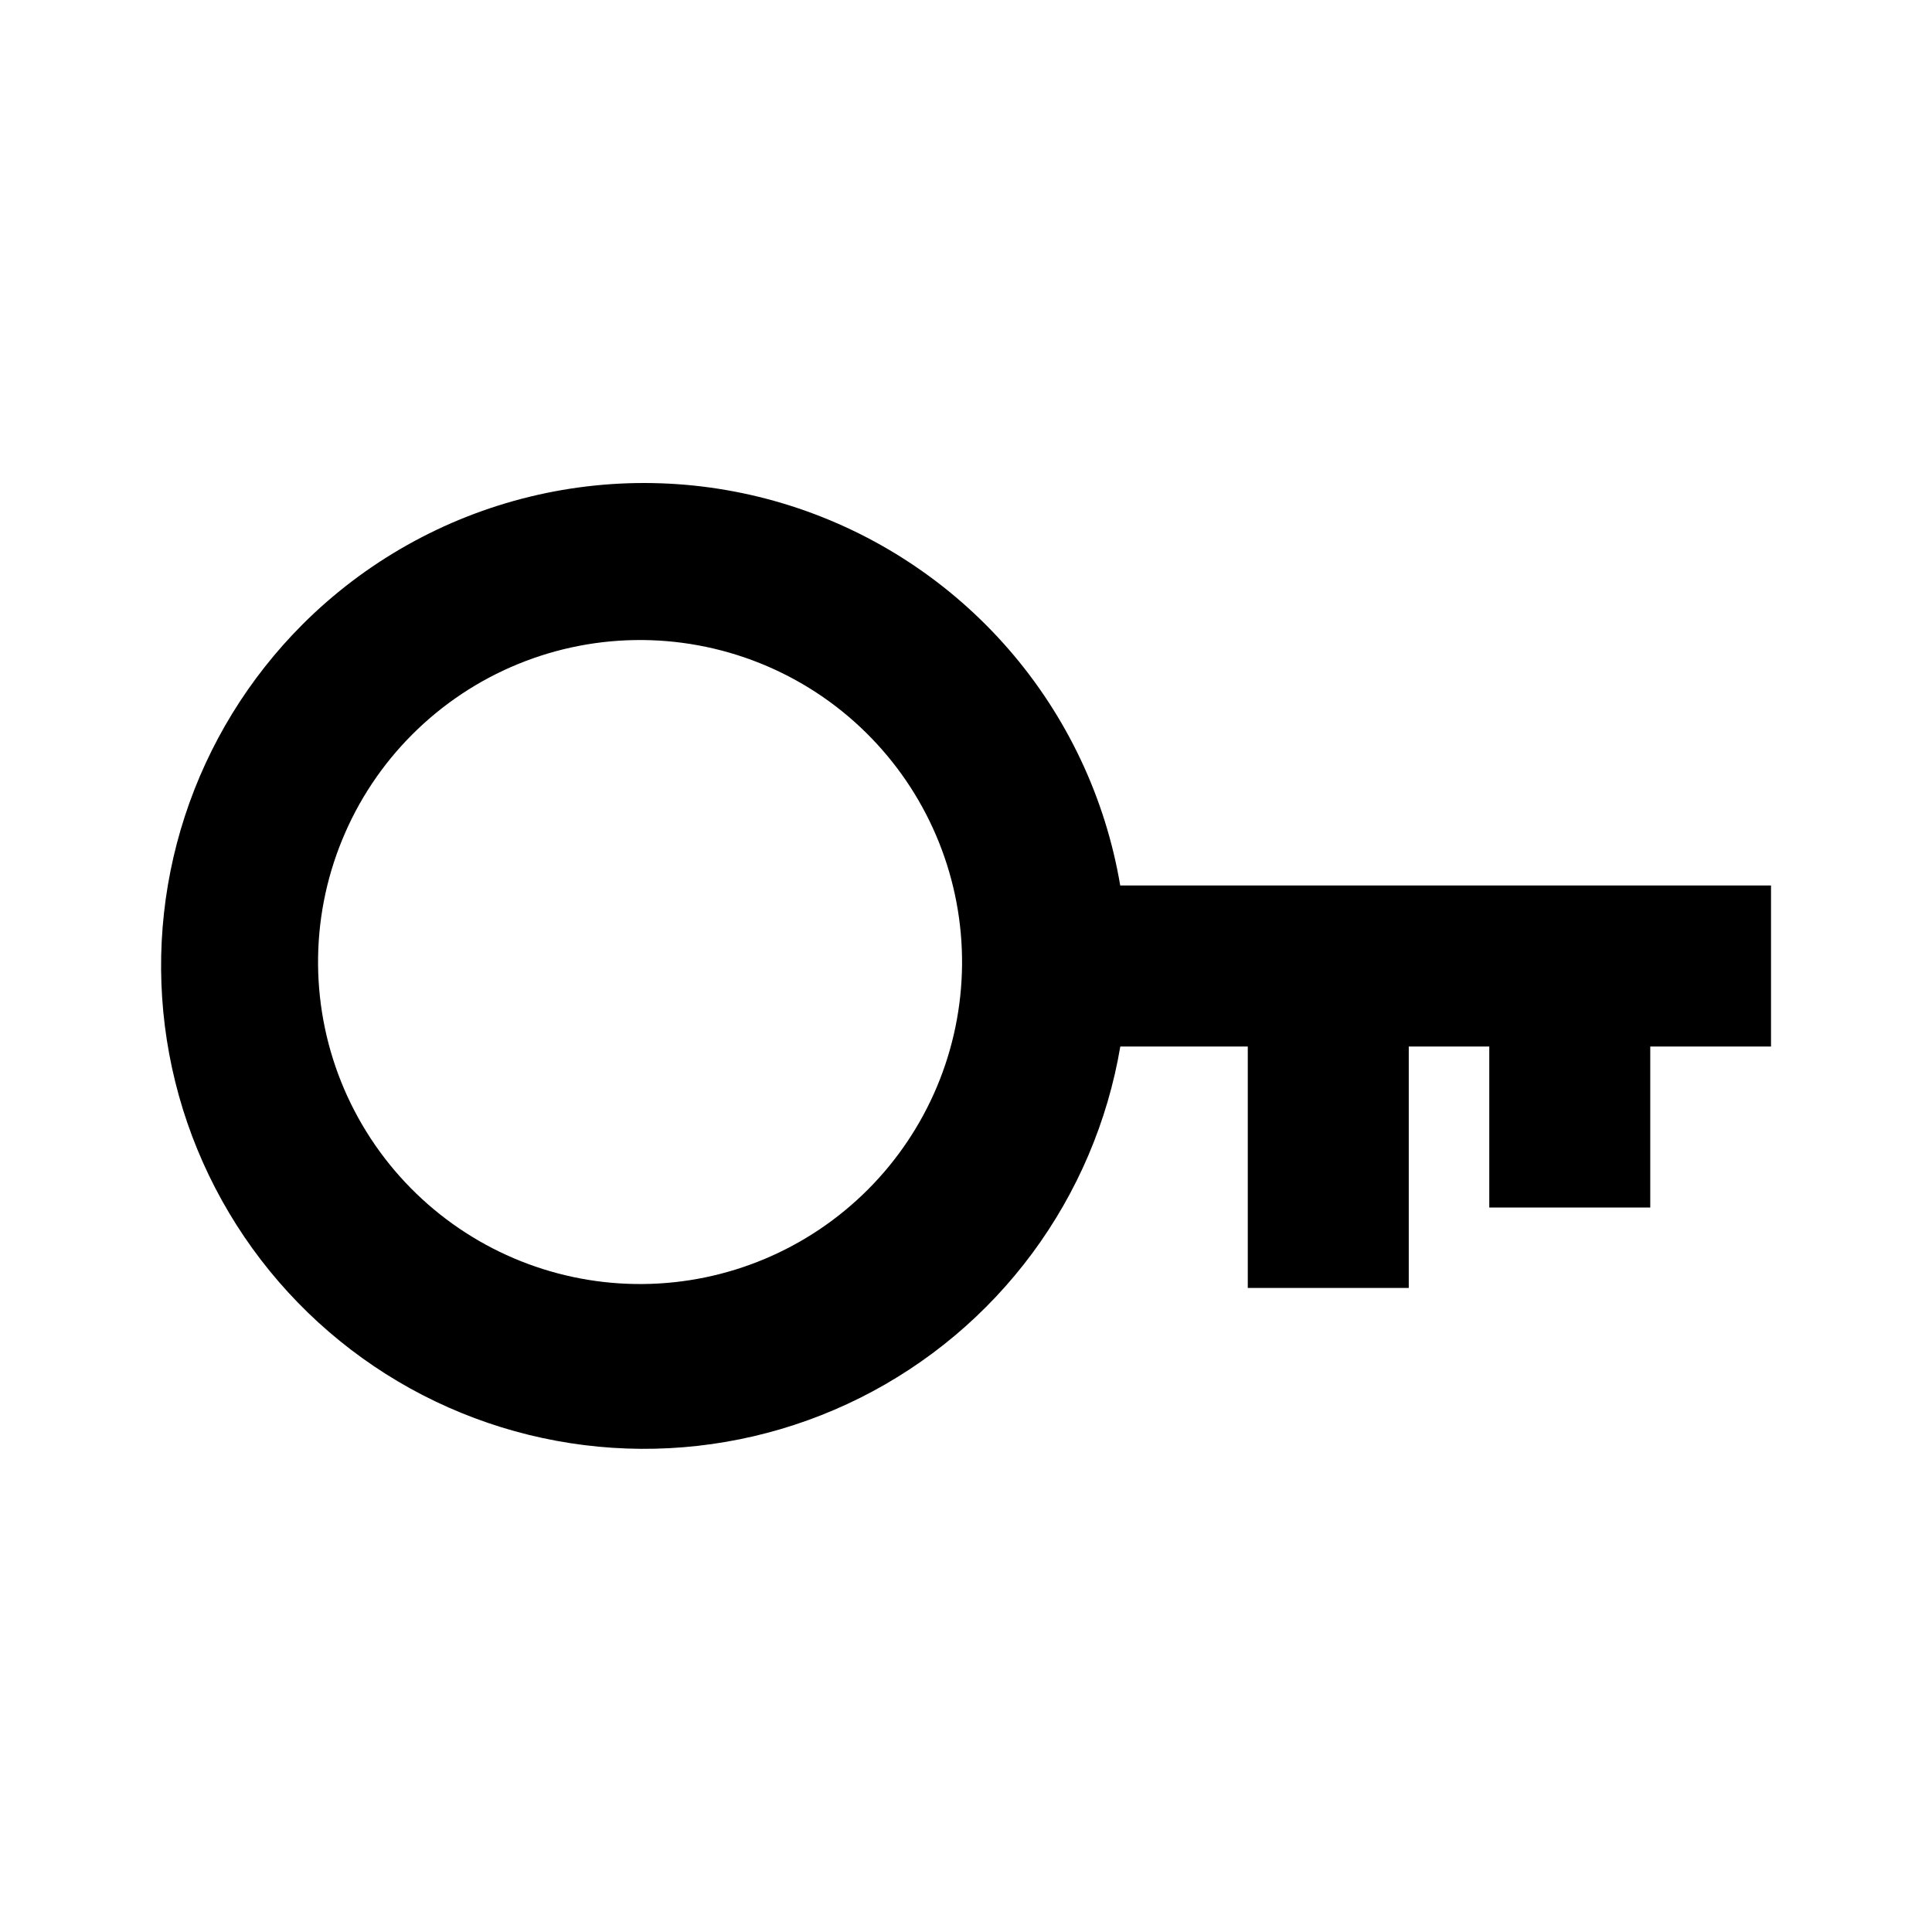 <svg width="46" height="46" viewBox="0 0 46 46" fill="none" xmlns="http://www.w3.org/2000/svg">
<path d="M20.754 17.58C20.047 16.847 19.201 16.263 18.265 15.861C17.33 15.46 16.324 15.248 15.306 15.239C14.288 15.23 13.278 15.424 12.336 15.81C11.394 16.195 10.538 16.765 9.818 17.485C9.098 18.204 8.529 19.06 8.144 20.003C7.758 20.945 7.564 21.954 7.573 22.972C7.582 23.99 7.793 24.996 8.195 25.932C8.597 26.867 9.181 27.713 9.913 28.42C11.359 29.817 13.296 30.59 15.306 30.572C17.316 30.555 19.239 29.748 20.66 28.327C22.082 26.905 22.888 24.983 22.906 22.972C22.923 20.962 22.15 19.026 20.754 17.58ZM7.203 14.867C8.696 13.375 10.57 12.323 12.621 11.825C14.672 11.327 16.82 11.403 18.831 12.045C20.842 12.687 22.637 13.87 24.02 15.464C25.403 17.058 26.321 19.002 26.672 21.083H42.167V24.917H39.292V28.75H35.459V24.917H33.542V30.665H29.709V24.917H26.674C26.372 26.701 25.653 28.388 24.576 29.842C23.499 31.296 22.094 32.475 20.475 33.284C18.857 34.092 17.07 34.508 15.261 34.496C13.451 34.484 11.67 34.045 10.062 33.216C8.454 32.386 7.065 31.188 6.007 29.721C4.949 28.253 4.252 26.556 3.973 24.768C3.694 22.98 3.841 21.152 4.402 19.431C4.963 17.711 5.924 16.147 7.203 14.867Z" fill="black"/>
</svg>

